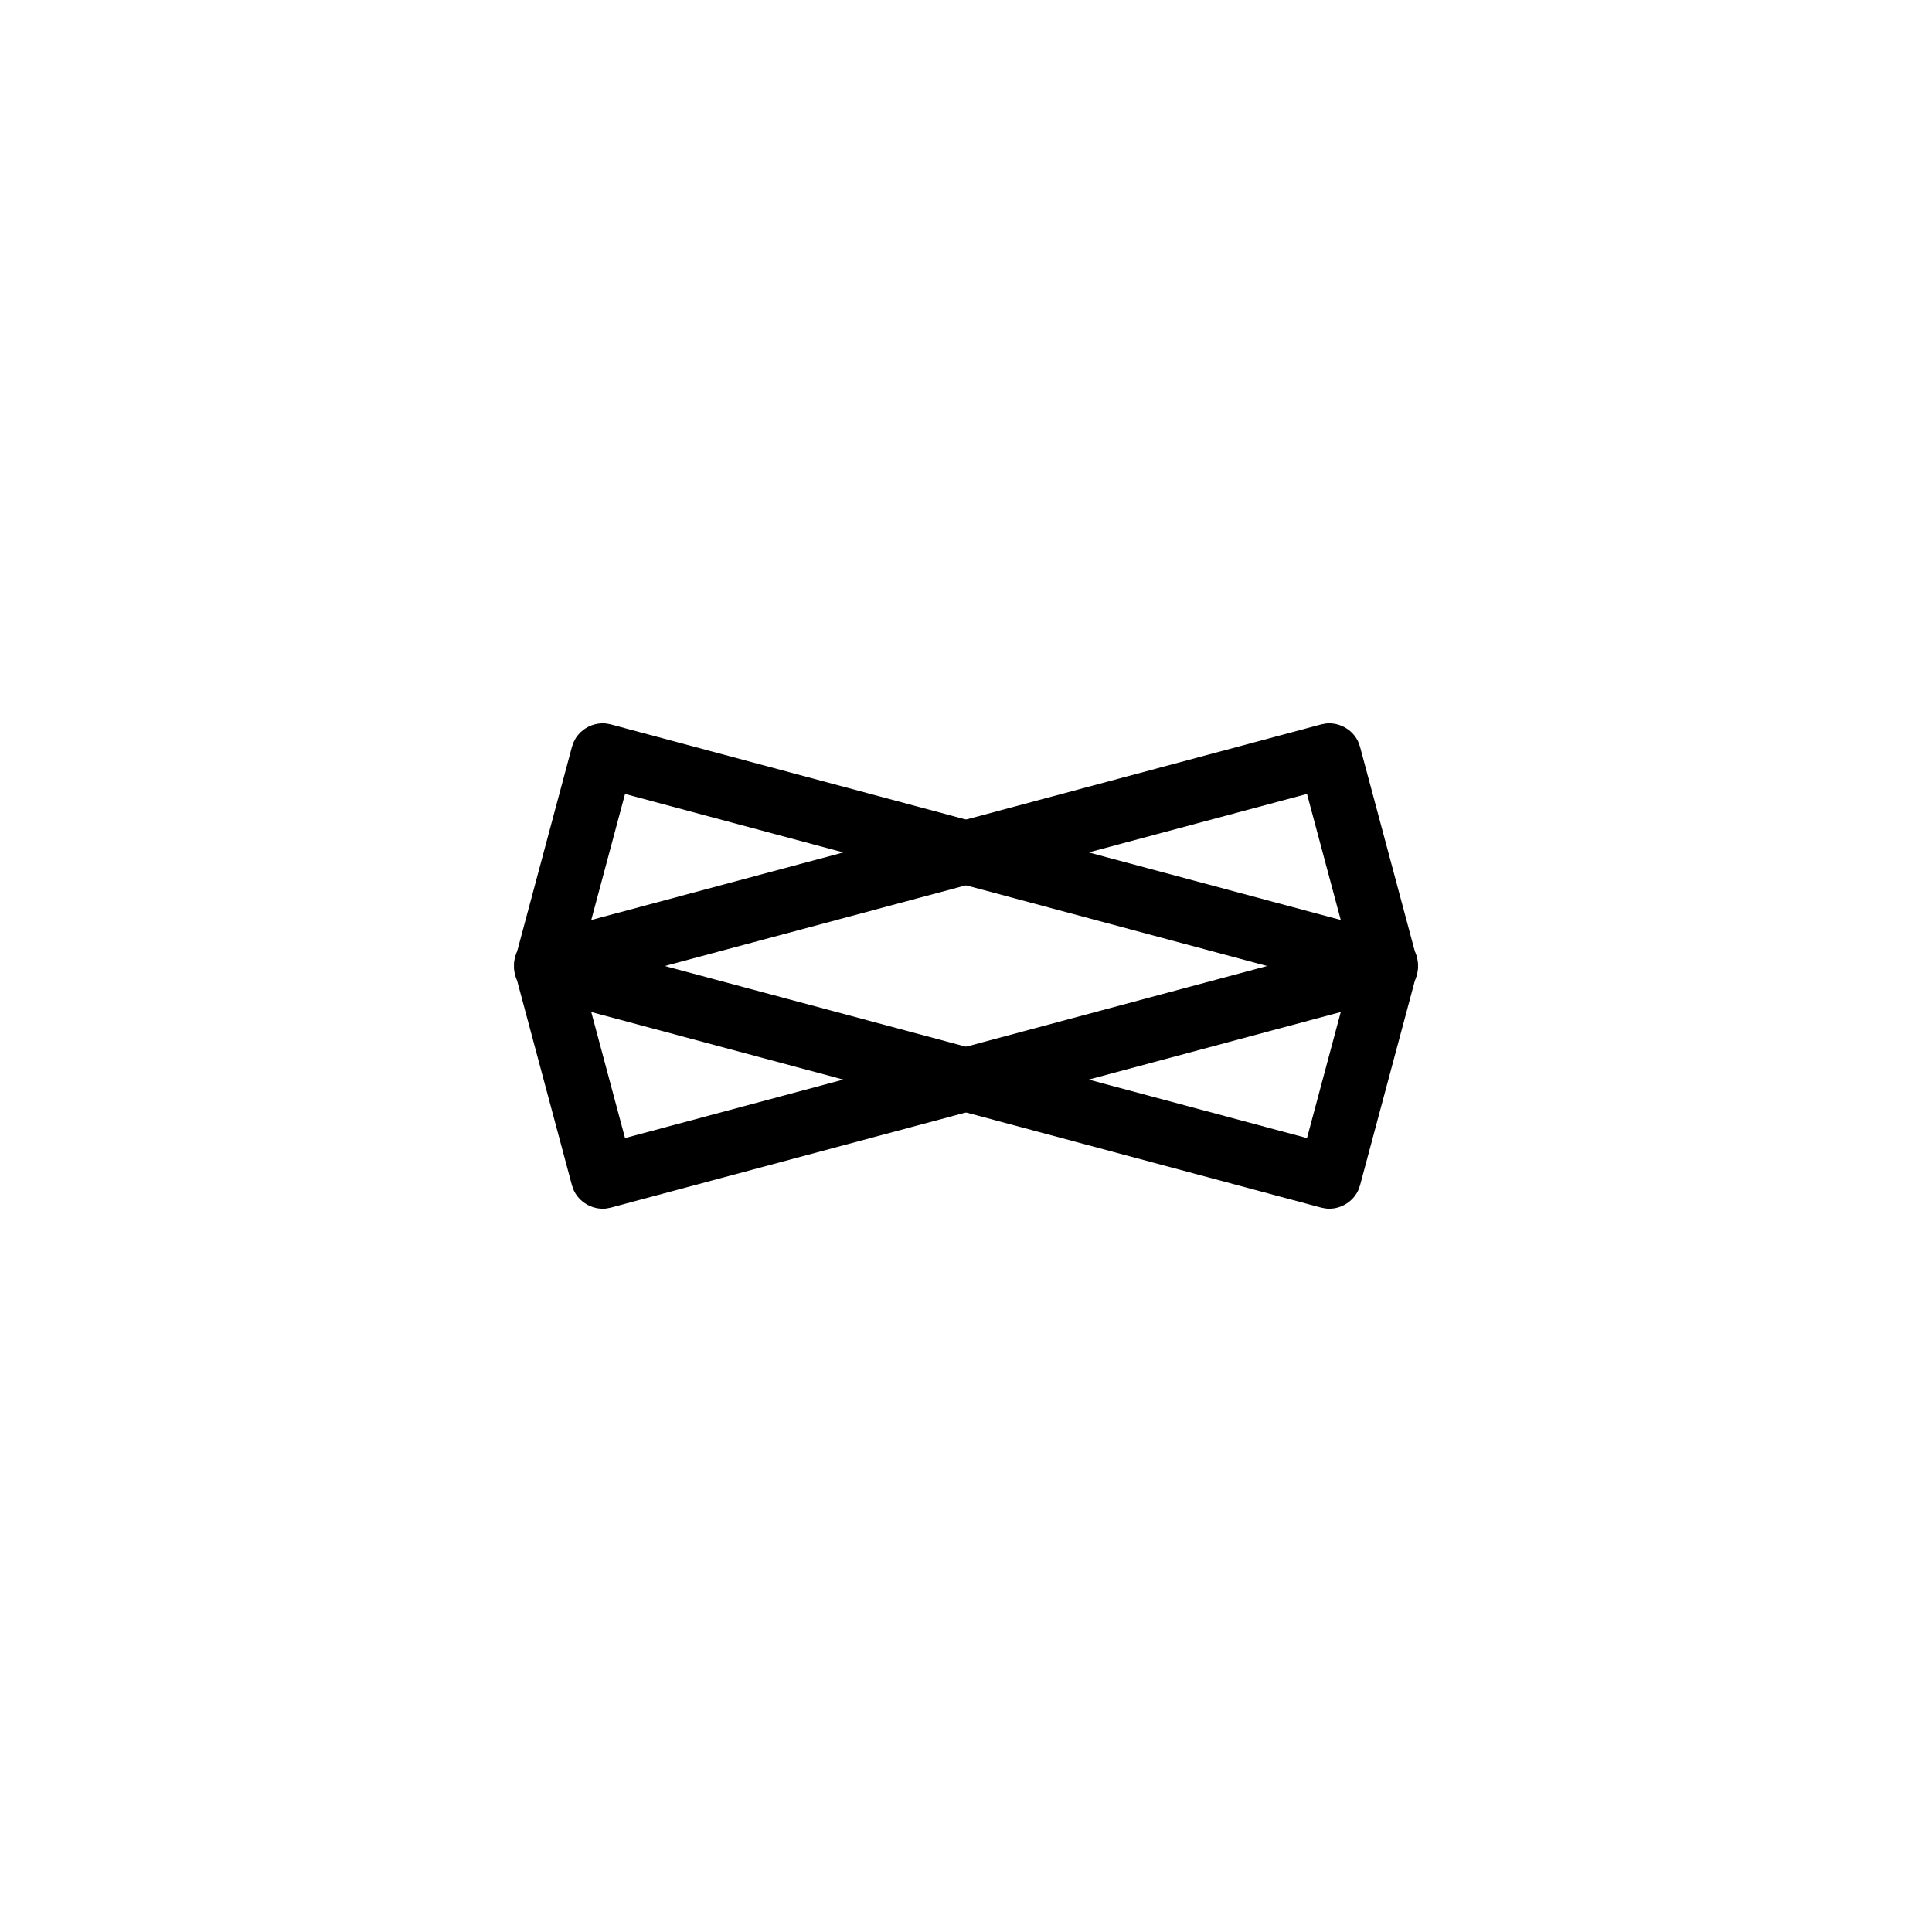 <?xml version="1.0" encoding="UTF-8"?>
<!-- Uploaded to: SVG Repo, www.svgrepo.com, Generator: SVG Repo Mixer Tools -->
<svg fill="#000000" width="800px" height="800px" version="1.1" viewBox="144 144 512 512" xmlns="http://www.w3.org/2000/svg">
 <g fill-rule="evenodd">
  <path d="m280.29 400.74c-0.051-1.062-0.121-1.336 0.055-2.394 0.398-2.359 1.855-4.527 3.918-5.789 0.91-0.559 1.195-0.594 2.203-0.941l207.66-55.645c1.043-0.203 1.305-0.309 2.379-0.281 2.805 0.066 5.516 1.629 6.984 4.031 0.559 0.918 0.594 1.195 0.941 2.203l15.047 56.16c0.203 1.043 0.312 1.305 0.289 2.379-0.07 2.805-1.633 5.516-4.035 6.984-0.91 0.559-1.195 0.594-2.203 0.941l-207.66 55.645c-1.043 0.203-1.305 0.309-2.379 0.281-2.785-0.066-5.516-1.629-6.984-4.031-0.559-0.918-0.594-1.195-0.941-2.203l-15.047-56.16c-0.074-0.395-0.152-0.785-0.227-1.18zm29.348 44.859 191.42-51.293-10.691-39.906-191.42 51.293c3.562 13.301 7.129 26.602 10.691 39.906z"/>
  <path d="m295.96 340.79c0.484-0.945 0.562-1.219 1.246-2.047 1.523-1.844 3.871-2.996 6.289-3.055 1.074-0.023 1.336 0.082 2.379 0.281l207.66 55.645c1.008 0.348 1.289 0.383 2.203 0.941 2.398 1.461 3.965 4.168 4.035 6.984 0.023 1.074-0.086 1.336-0.289 2.379l-15.047 56.16c-0.348 1.008-0.383 1.285-0.941 2.203-1.461 2.398-4.168 3.965-6.984 4.031-1.074 0.023-1.336-0.082-2.379-0.281l-207.66-55.645c-1.008-0.348-1.289-0.383-2.203-0.941-2.383-1.449-3.965-4.168-4.035-6.984-0.023-1.074 0.086-1.336 0.289-2.379l15.047-56.16c0.133-0.379 0.262-0.754 0.395-1.133zm2.988 53.52 191.42 51.293 10.691-39.906-191.42-51.293c-3.562 13.305-7.129 26.605-10.691 39.906z"/>
 </g>
</svg>